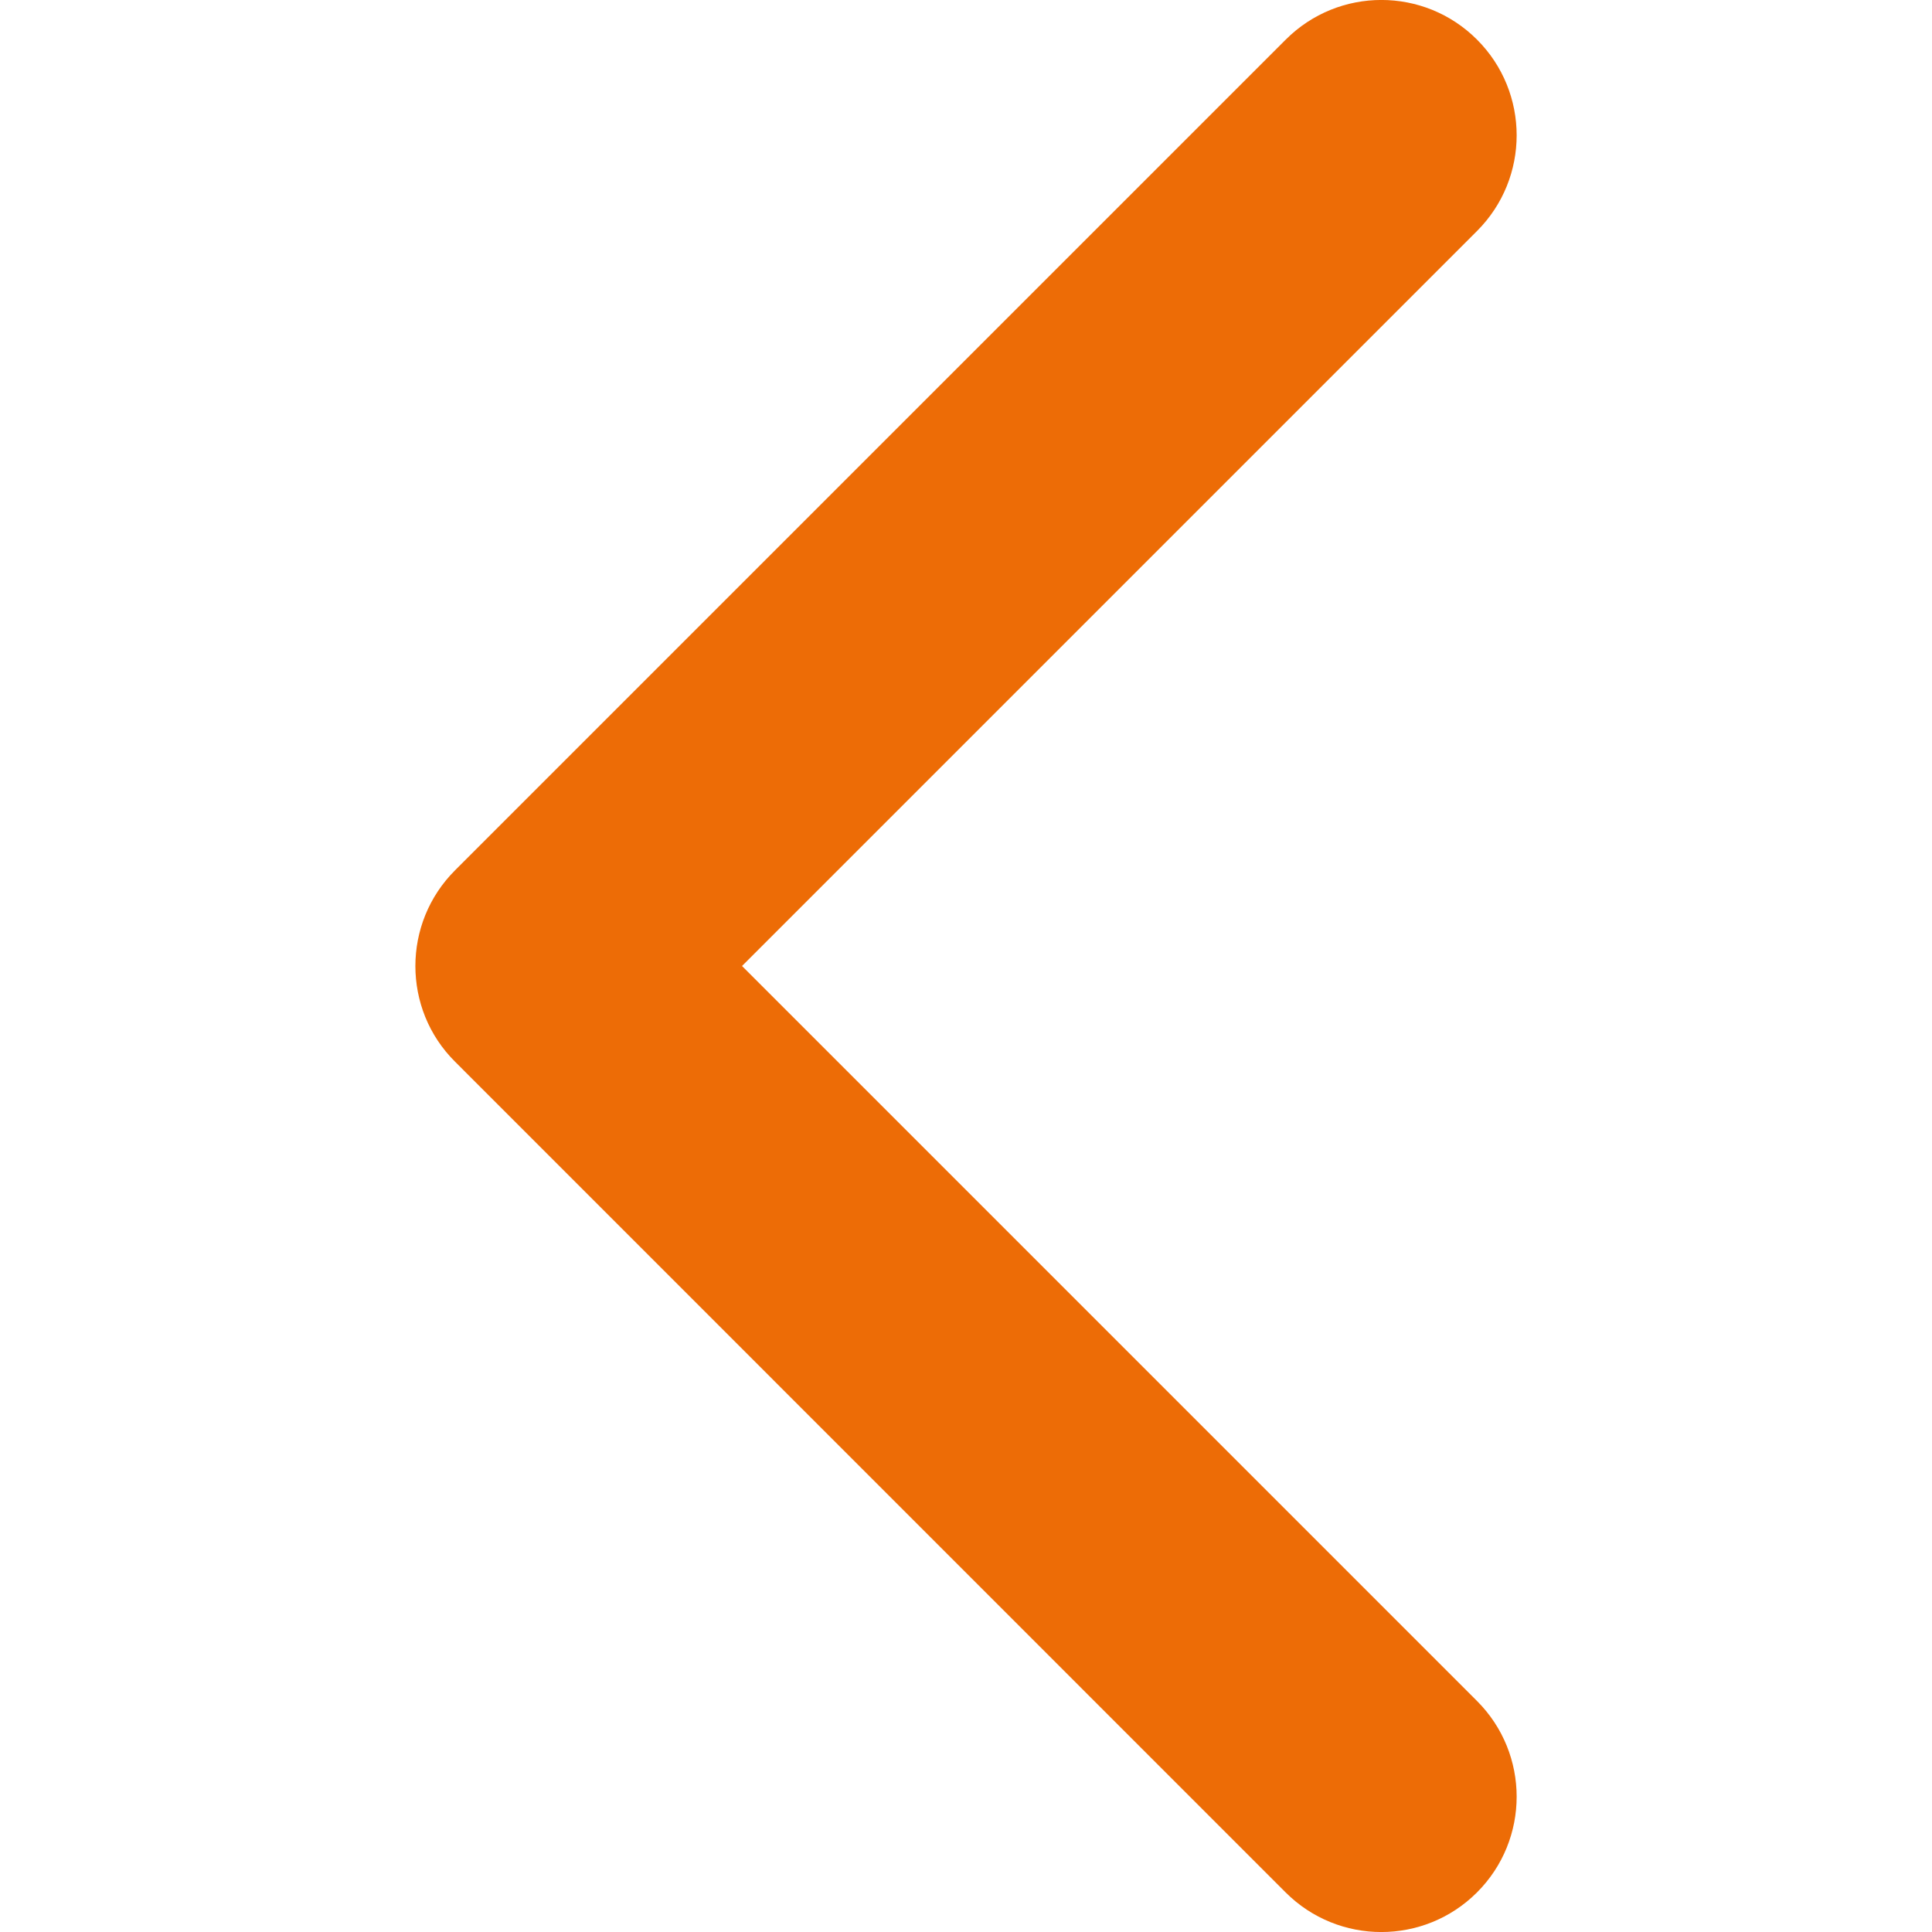 <svg width="14" height="14" viewBox="0 0 14 14" fill="none" xmlns="http://www.w3.org/2000/svg">
<path d="M3.01 7C3.01 6.749 3.106 6.498 3.297 6.307L9.317 0.287C9.7 -0.096 10.32 -0.096 10.703 0.287C11.086 0.67 11.086 1.291 10.703 1.674L5.377 7L10.703 12.326C11.086 12.709 11.086 13.33 10.703 13.713C10.32 14.096 9.699 14.096 9.316 13.713L3.297 7.693C3.105 7.502 3.01 7.251 3.01 7Z" fill="#ED6C06"/>
</svg>
